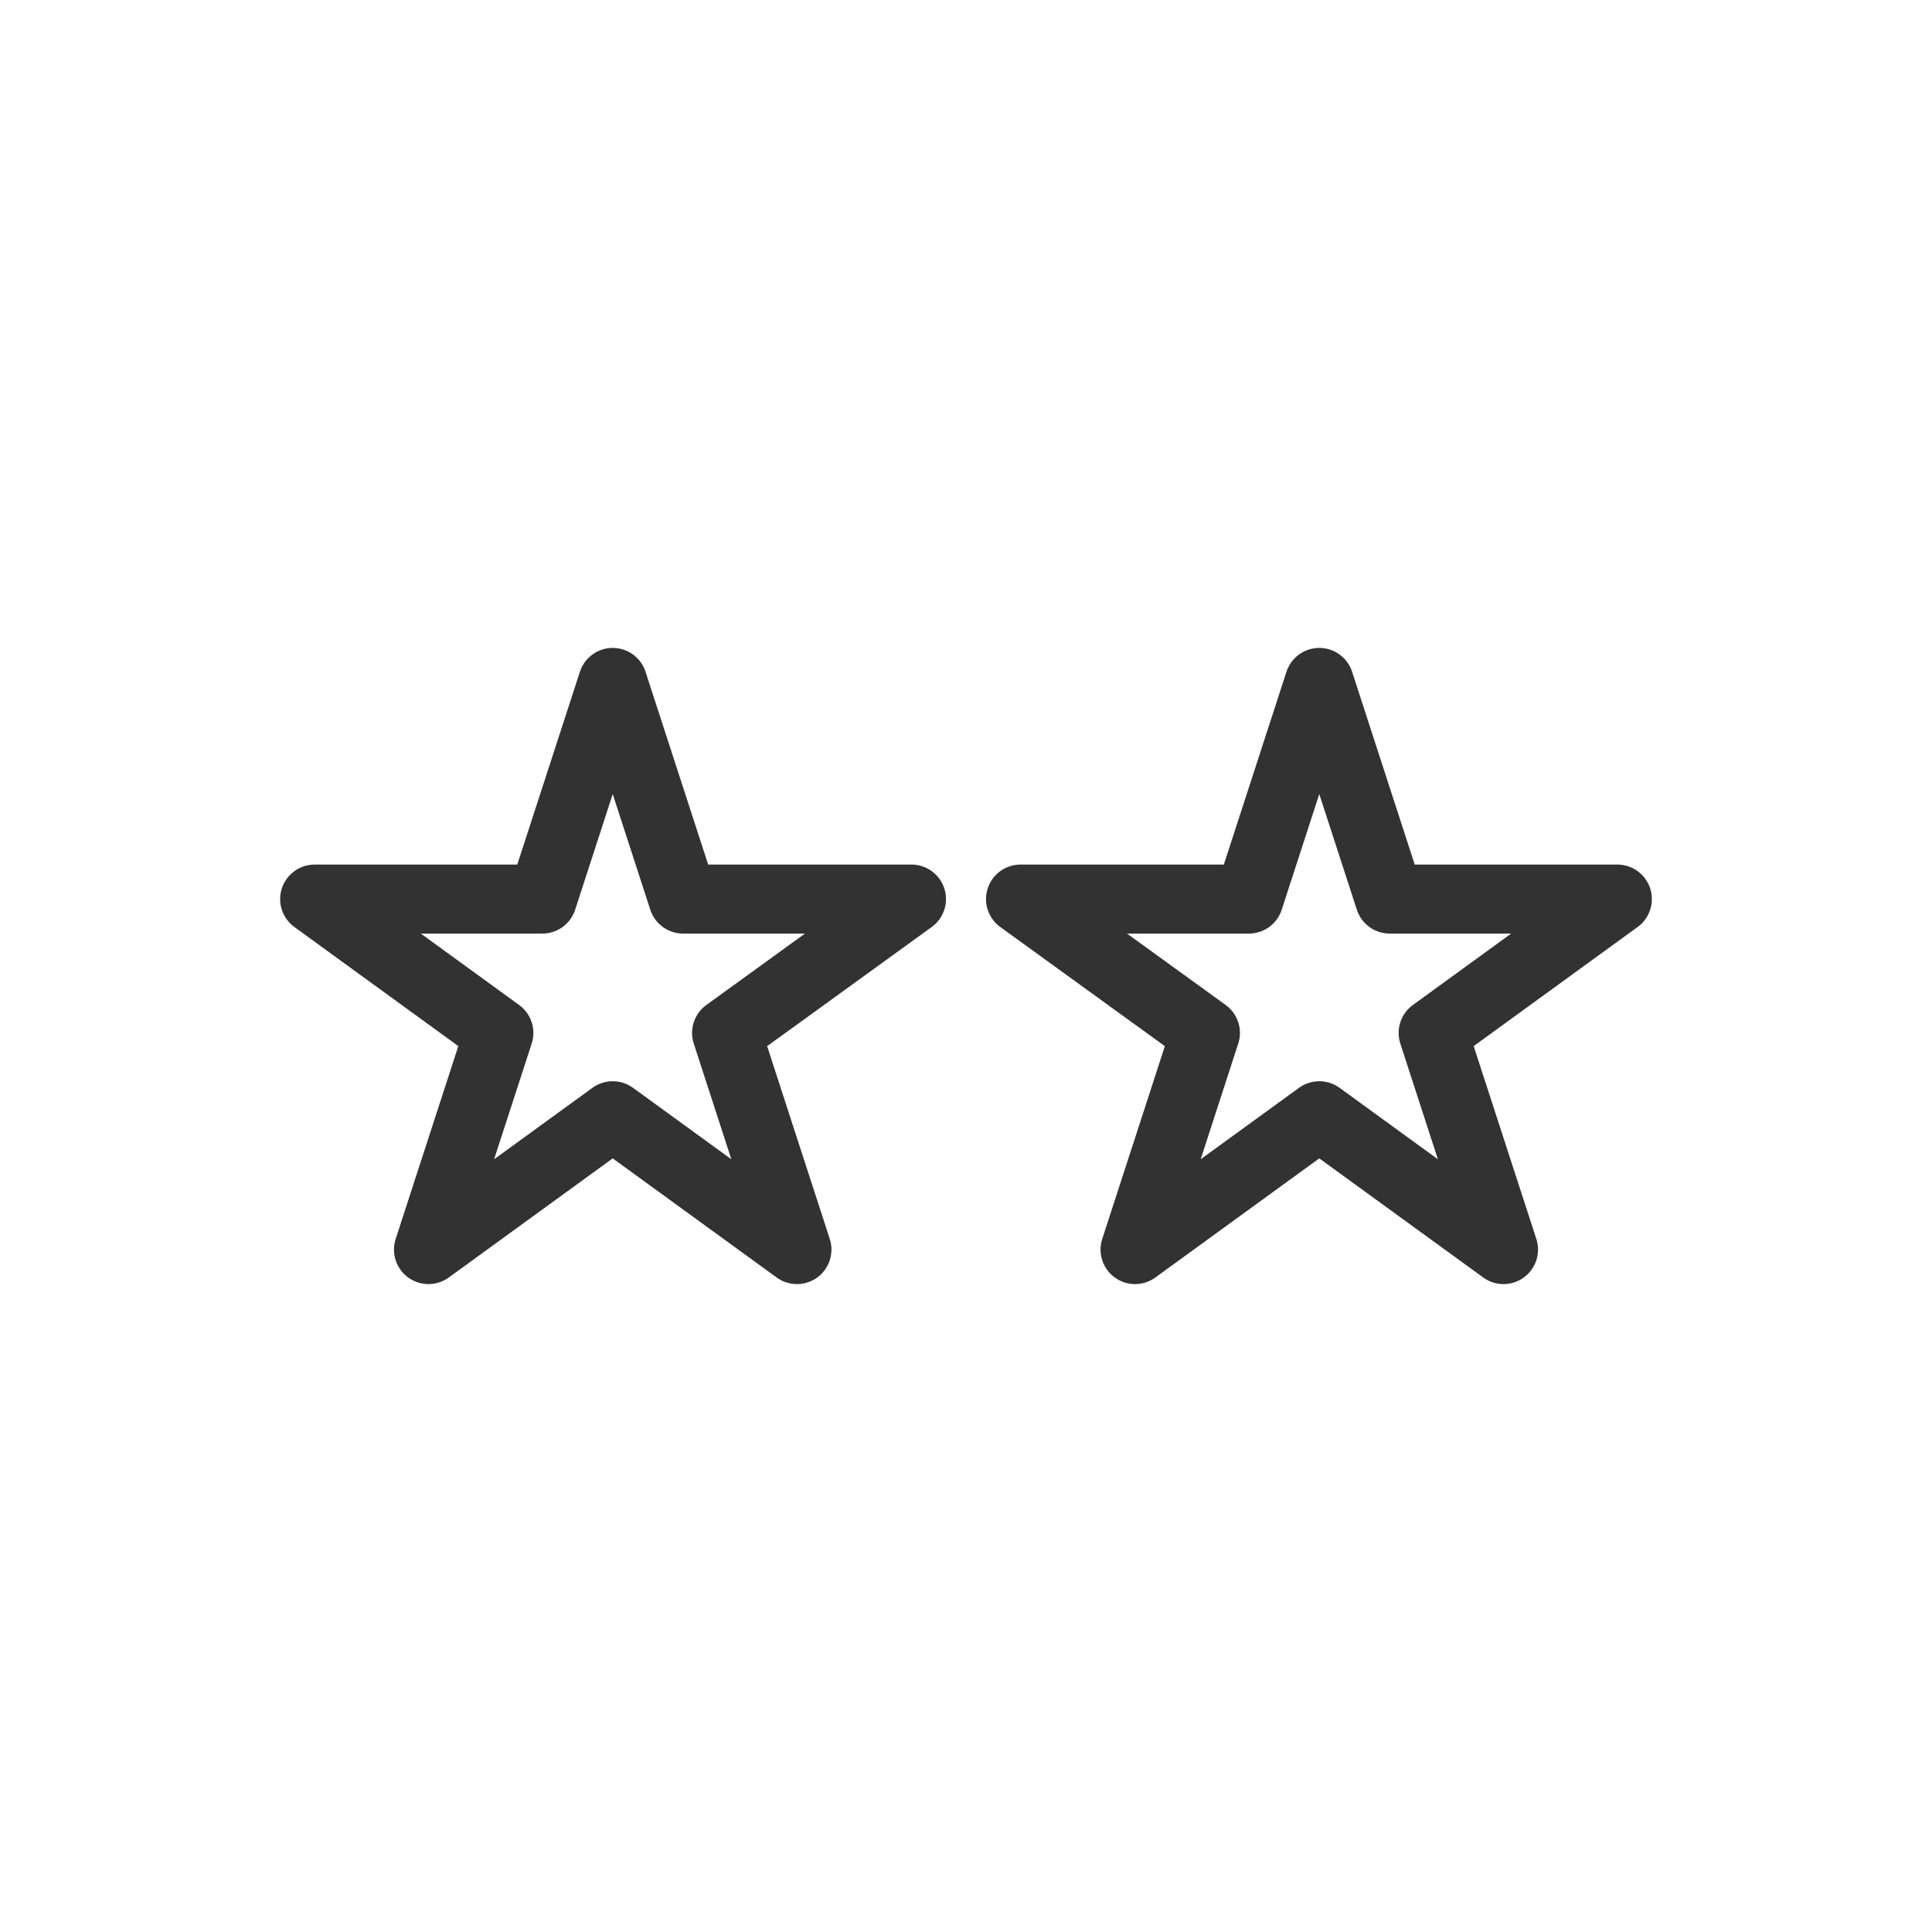 <?xml version="1.0" encoding="UTF-8"?>
<svg id="Vrstva_2" data-name="Vrstva 2" xmlns="http://www.w3.org/2000/svg" viewBox="0 0 28 28">
  <defs>
    <style>
      .cls-1 {
        fill: none;
        stroke: #333233;
        stroke-linecap: round;
        stroke-linejoin: round;
      }
    </style>
  </defs>
  <polygon class="cls-1" points="19.12 9.89 20.14 13.03 23.44 13.03 20.77 14.97 21.79 18.11 19.12 16.17 16.45 18.11 17.47 14.97 14.79 13.03 18.1 13.03 19.12 9.89"/>
  <polygon class="cls-1" points="8.88 9.89 9.9 13.03 13.21 13.03 10.53 14.97 11.55 18.11 8.88 16.17 6.21 18.11 7.23 14.97 4.56 13.03 7.86 13.03 8.88 9.89"/>
</svg>